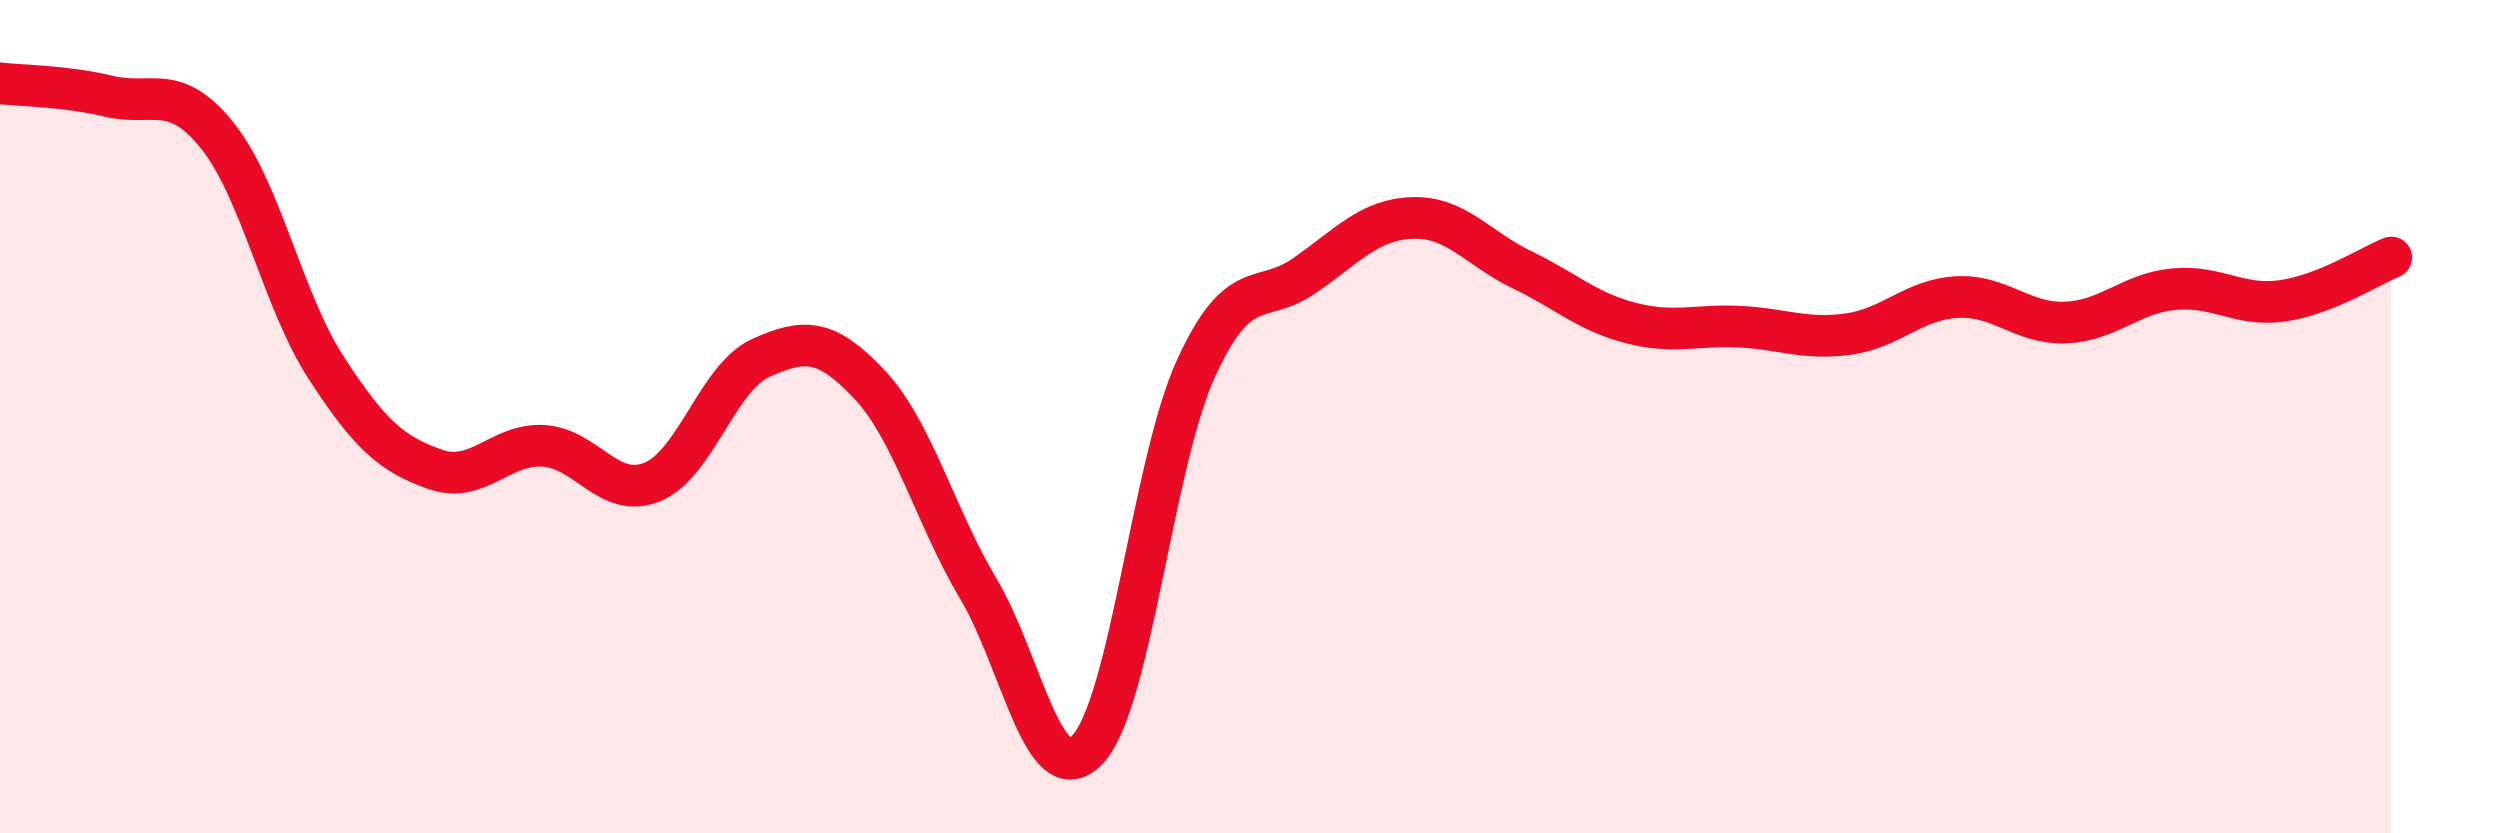
    <svg width="60" height="20" viewBox="0 0 60 20" xmlns="http://www.w3.org/2000/svg">
      <path
        d="M 0,2 C 0.52,2.06 1.57,2.06 2.61,2.31 C 3.65,2.56 4.18,1.96 5.22,3.26 C 6.26,4.56 6.79,7.23 7.83,8.83 C 8.87,10.43 9.39,10.89 10.43,11.26 C 11.47,11.63 12,10.64 13.04,10.7 C 14.08,10.76 14.61,11.99 15.65,11.57 C 16.69,11.15 17.22,9.06 18.26,8.59 C 19.3,8.12 19.83,8.12 20.87,9.23 C 21.91,10.34 22.44,12.38 23.48,14.13 C 24.52,15.88 25.05,19.06 26.09,18 C 27.13,16.94 27.66,11.13 28.7,8.85 C 29.74,6.57 30.26,7.34 31.3,6.62 C 32.34,5.9 32.87,5.26 33.91,5.23 C 34.95,5.2 35.48,5.97 36.52,6.47 C 37.56,6.97 38.09,7.48 39.13,7.75 C 40.17,8.02 40.7,7.79 41.74,7.84 C 42.78,7.89 43.31,8.16 44.35,8.02 C 45.39,7.88 45.92,7.19 46.96,7.13 C 48,7.07 48.53,7.78 49.57,7.74 C 50.61,7.7 51.13,7.04 52.17,6.94 C 53.21,6.84 53.74,7.37 54.78,7.22 C 55.82,7.07 56.87,6.39 57.39,6.18L57.39 20L0 20Z"
        fill="#EB0A25"
        opacity="0.1"
        stroke-linecap="round"
        stroke-linejoin="round"
      />
      <path
        d="M 0,2 C 0.52,2.06 1.57,2.06 2.61,2.31 C 3.65,2.56 4.18,1.96 5.22,3.26 C 6.26,4.56 6.79,7.23 7.83,8.83 C 8.87,10.43 9.39,10.89 10.43,11.26 C 11.47,11.63 12,10.64 13.04,10.7 C 14.08,10.76 14.61,11.99 15.65,11.57 C 16.69,11.15 17.22,9.06 18.26,8.59 C 19.3,8.12 19.83,8.12 20.87,9.23 C 21.91,10.34 22.44,12.38 23.48,14.13 C 24.52,15.88 25.05,19.06 26.09,18 C 27.13,16.94 27.66,11.13 28.7,8.85 C 29.74,6.57 30.26,7.34 31.3,6.62 C 32.34,5.9 32.87,5.26 33.91,5.23 C 34.95,5.2 35.48,5.97 36.52,6.47 C 37.56,6.97 38.09,7.48 39.13,7.75 C 40.17,8.02 40.7,7.79 41.74,7.84 C 42.78,7.89 43.31,8.16 44.35,8.02 C 45.39,7.88 45.92,7.19 46.96,7.13 C 48,7.07 48.53,7.78 49.57,7.74 C 50.61,7.7 51.13,7.04 52.17,6.94 C 53.21,6.84 53.74,7.37 54.78,7.22 C 55.82,7.07 56.87,6.39 57.39,6.18"
        stroke="#EB0A25"
        stroke-width="1"
        fill="none"
        stroke-linecap="round"
        stroke-linejoin="round"
      />
    </svg>
  